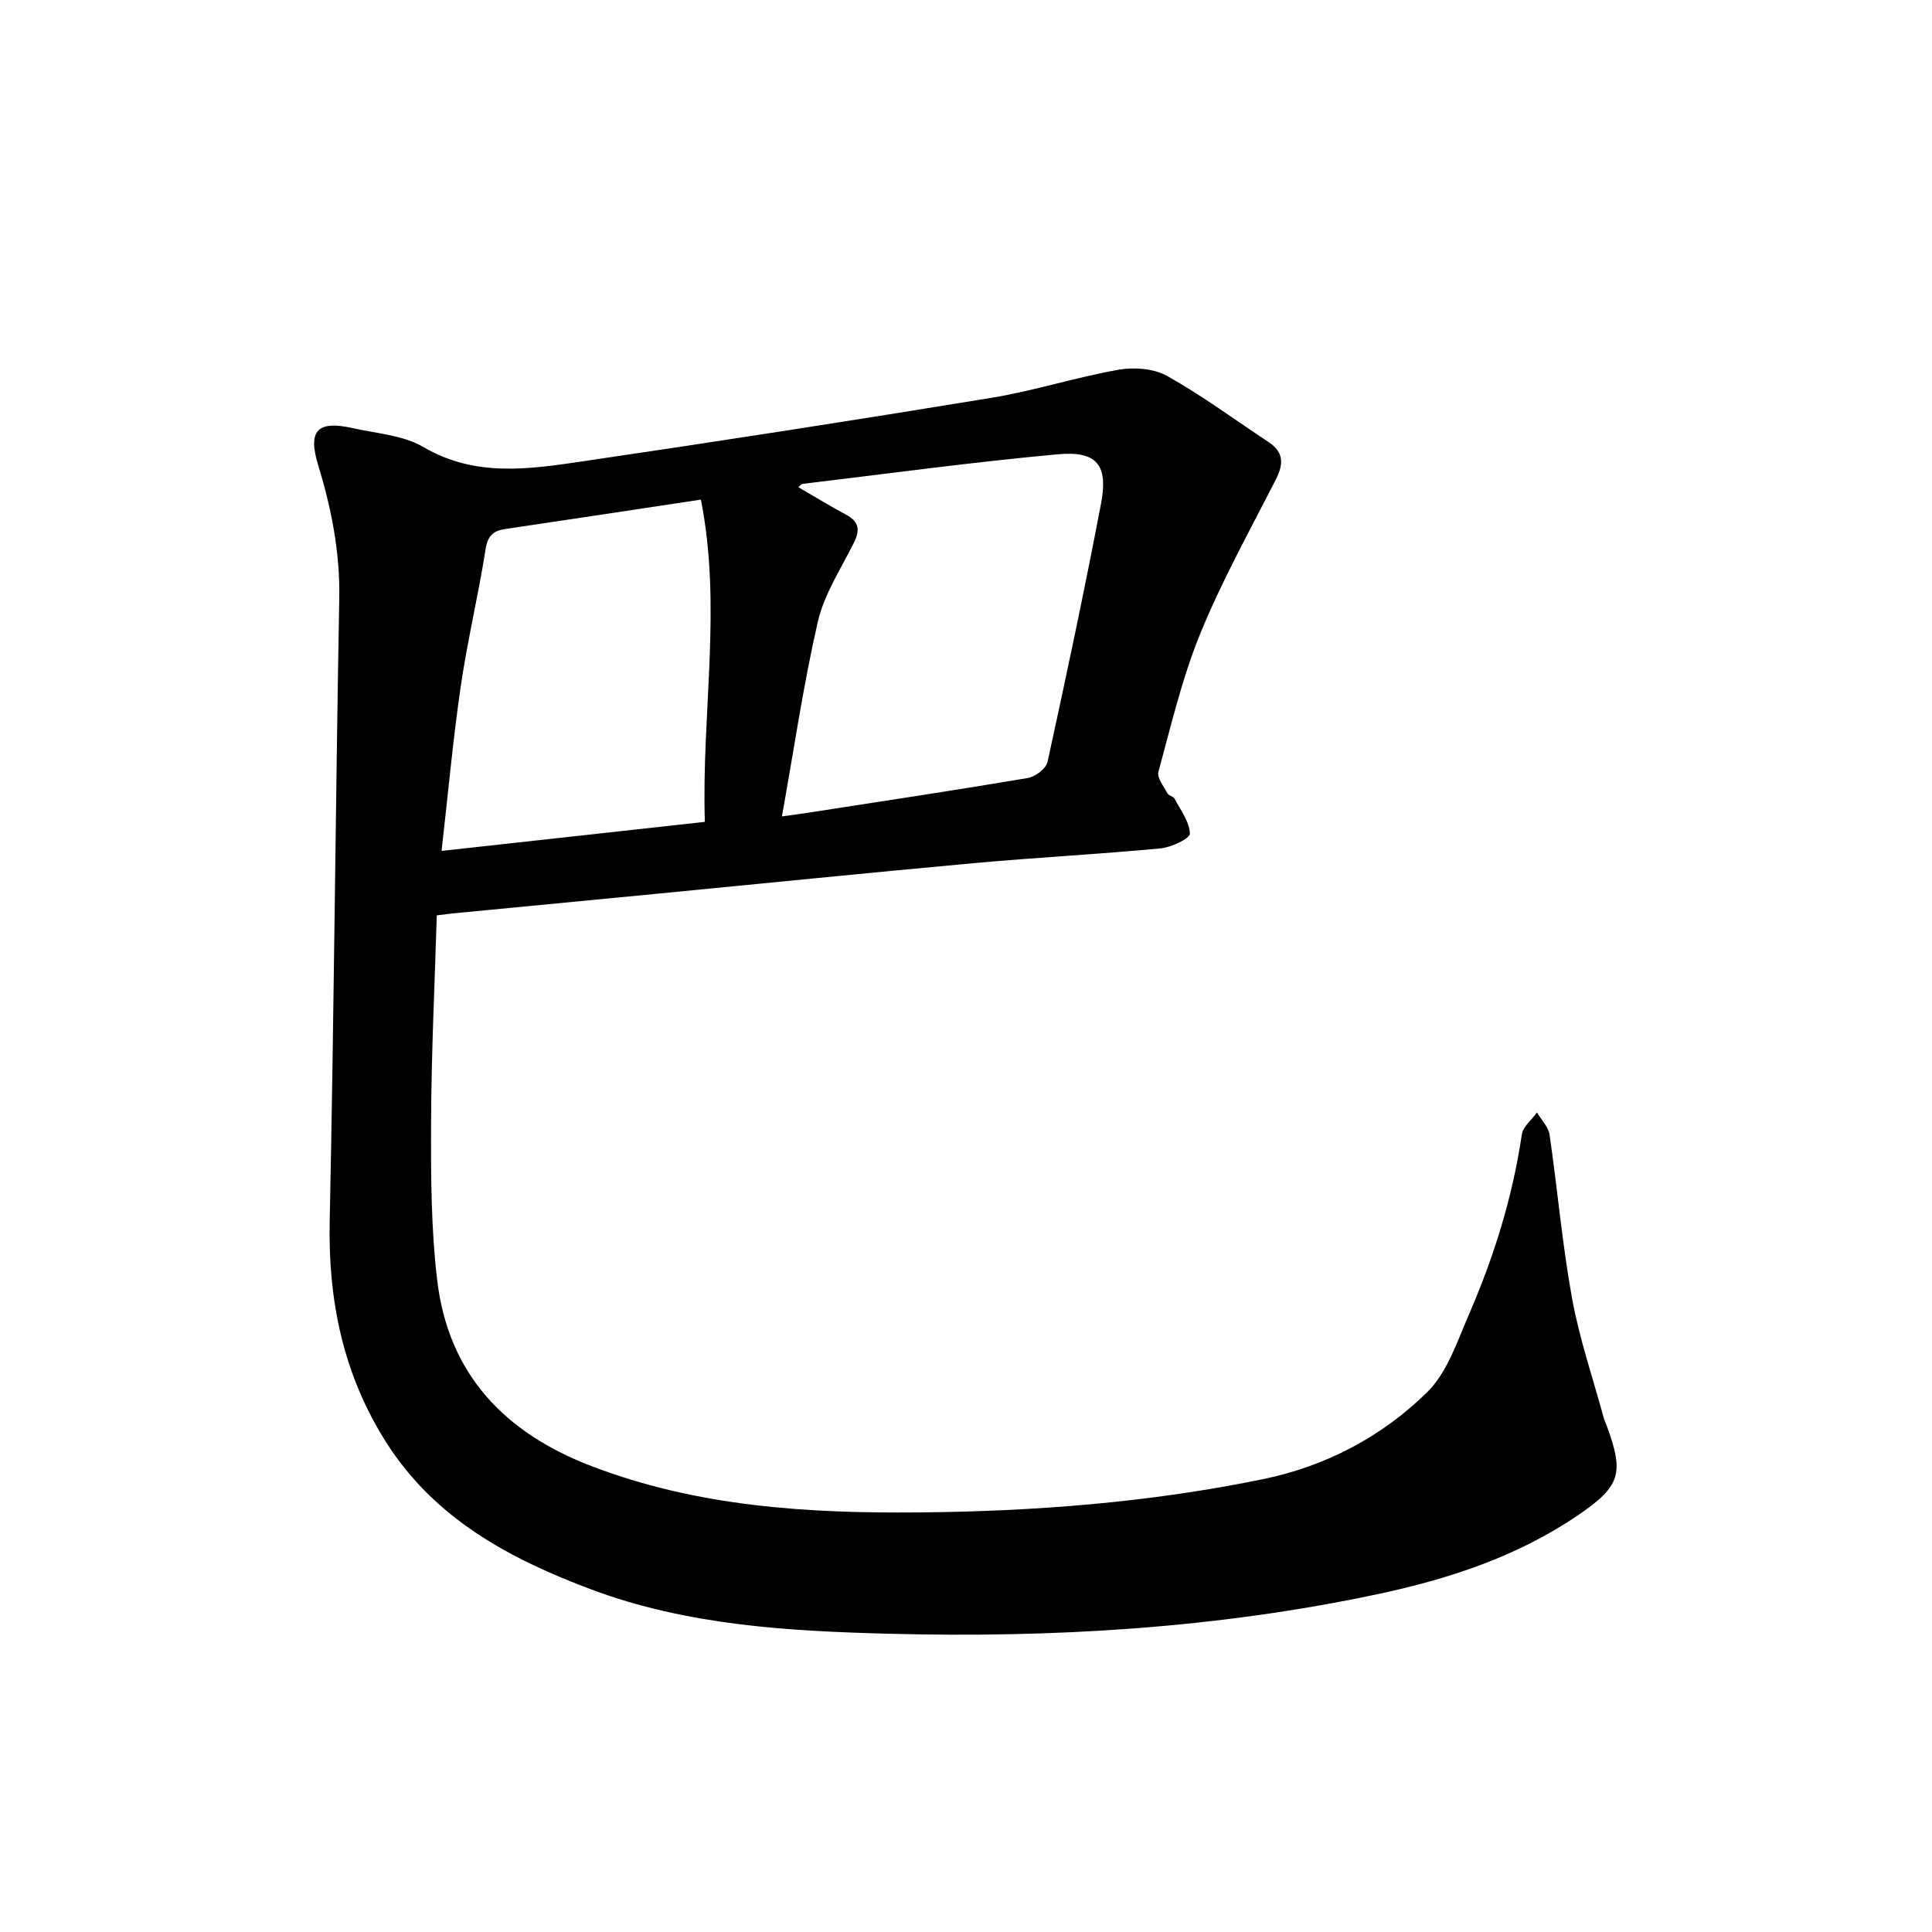<svg enable-background="new 0 0 400 400" viewBox="0 0 400 400" xmlns="http://www.w3.org/2000/svg"><path d="m90.43 189.52c-.43 14.42-1.13 28.64-1.18 42.87-.04 10.92-.02 21.94 1.28 32.76 2.33 19.36 13.94 31.5 31.9 38.38 21.9 8.4 44.66 9.81 67.75 9.6 23.99-.21 47.8-2.05 71.32-6.89 13.04-2.68 24.61-8.8 33.97-17.99 4.16-4.08 6.23-10.5 8.66-16.11 5.18-11.94 9.04-24.31 10.95-37.26.24-1.64 2.05-3.04 3.13-4.56.9 1.53 2.37 2.98 2.61 4.61 1.65 11.29 2.62 22.69 4.66 33.89 1.52 8.37 4.32 16.51 6.56 24.75.12.46.35.89.51 1.33 3.79 10.2 3.02 12.81-6.05 18.95-12.53 8.48-26.64 13.09-41.26 16.2-33.35 7.08-67.16 9.08-101.14 8.2-20.89-.54-41.79-1.73-61.7-9.18-16.9-6.33-32.42-14.65-42.45-30.46-8.86-13.96-12.04-29.29-11.69-45.79.9-42.98 1.2-85.97 1.98-128.95.17-9.52-1.61-18.54-4.36-27.54-2.21-7.23-.14-9.33 7.15-7.69 4.93 1.11 10.41 1.44 14.6 3.9 10.8 6.35 22.01 4.59 33.18 2.95 28.17-4.14 56.32-8.51 84.42-13.12 8.86-1.45 17.5-4.26 26.36-5.82 3.22-.57 7.3-.26 10.06 1.29 7.28 4.09 14.06 9.09 21.04 13.72 3.13 2.08 3.08 4.54 1.46 7.71-5.39 10.56-11.17 20.98-15.65 31.92-3.76 9.18-6.03 18.99-8.66 28.6-.34 1.23 1.1 3.01 1.86 4.45.27.5 1.22.63 1.48 1.13 1.25 2.37 3.11 4.79 3.17 7.23.02 1.01-3.86 2.84-6.08 3.05-12.77 1.21-25.59 1.87-38.37 3.03-21.93 2-43.84 4.23-65.76 6.35-14.19 1.37-28.39 2.73-42.58 4.1-.93.11-1.85.23-3.13.39zm71.46-20.49c2.53-.36 4.23-.58 5.92-.84 15-2.33 30.02-4.58 44.99-7.11 1.55-.26 3.78-1.95 4.08-3.33 3.89-17.77 7.66-35.57 11.07-53.44 1.54-8.06-.83-11.01-9.01-10.25-17.63 1.62-35.18 4.01-52.76 6.12-.34.04-.63.49-.88.69 3.36 1.95 6.57 3.93 9.89 5.7 2.72 1.45 2.88 3.22 1.59 5.81-2.67 5.37-6.14 10.63-7.46 16.35-3 13.07-4.93 26.4-7.43 40.3zm-15.96 1.13c-.71-22.46 3.59-44.49-.82-66.72-13.99 2.11-27.25 4.13-40.52 6.09-2.48.37-3.61 1.39-4.05 4.16-1.5 9.53-3.77 18.95-5.16 28.5-1.61 11.04-2.61 22.17-3.96 33.98 18.69-2.06 36.11-3.98 54.51-6.01z"/></svg>